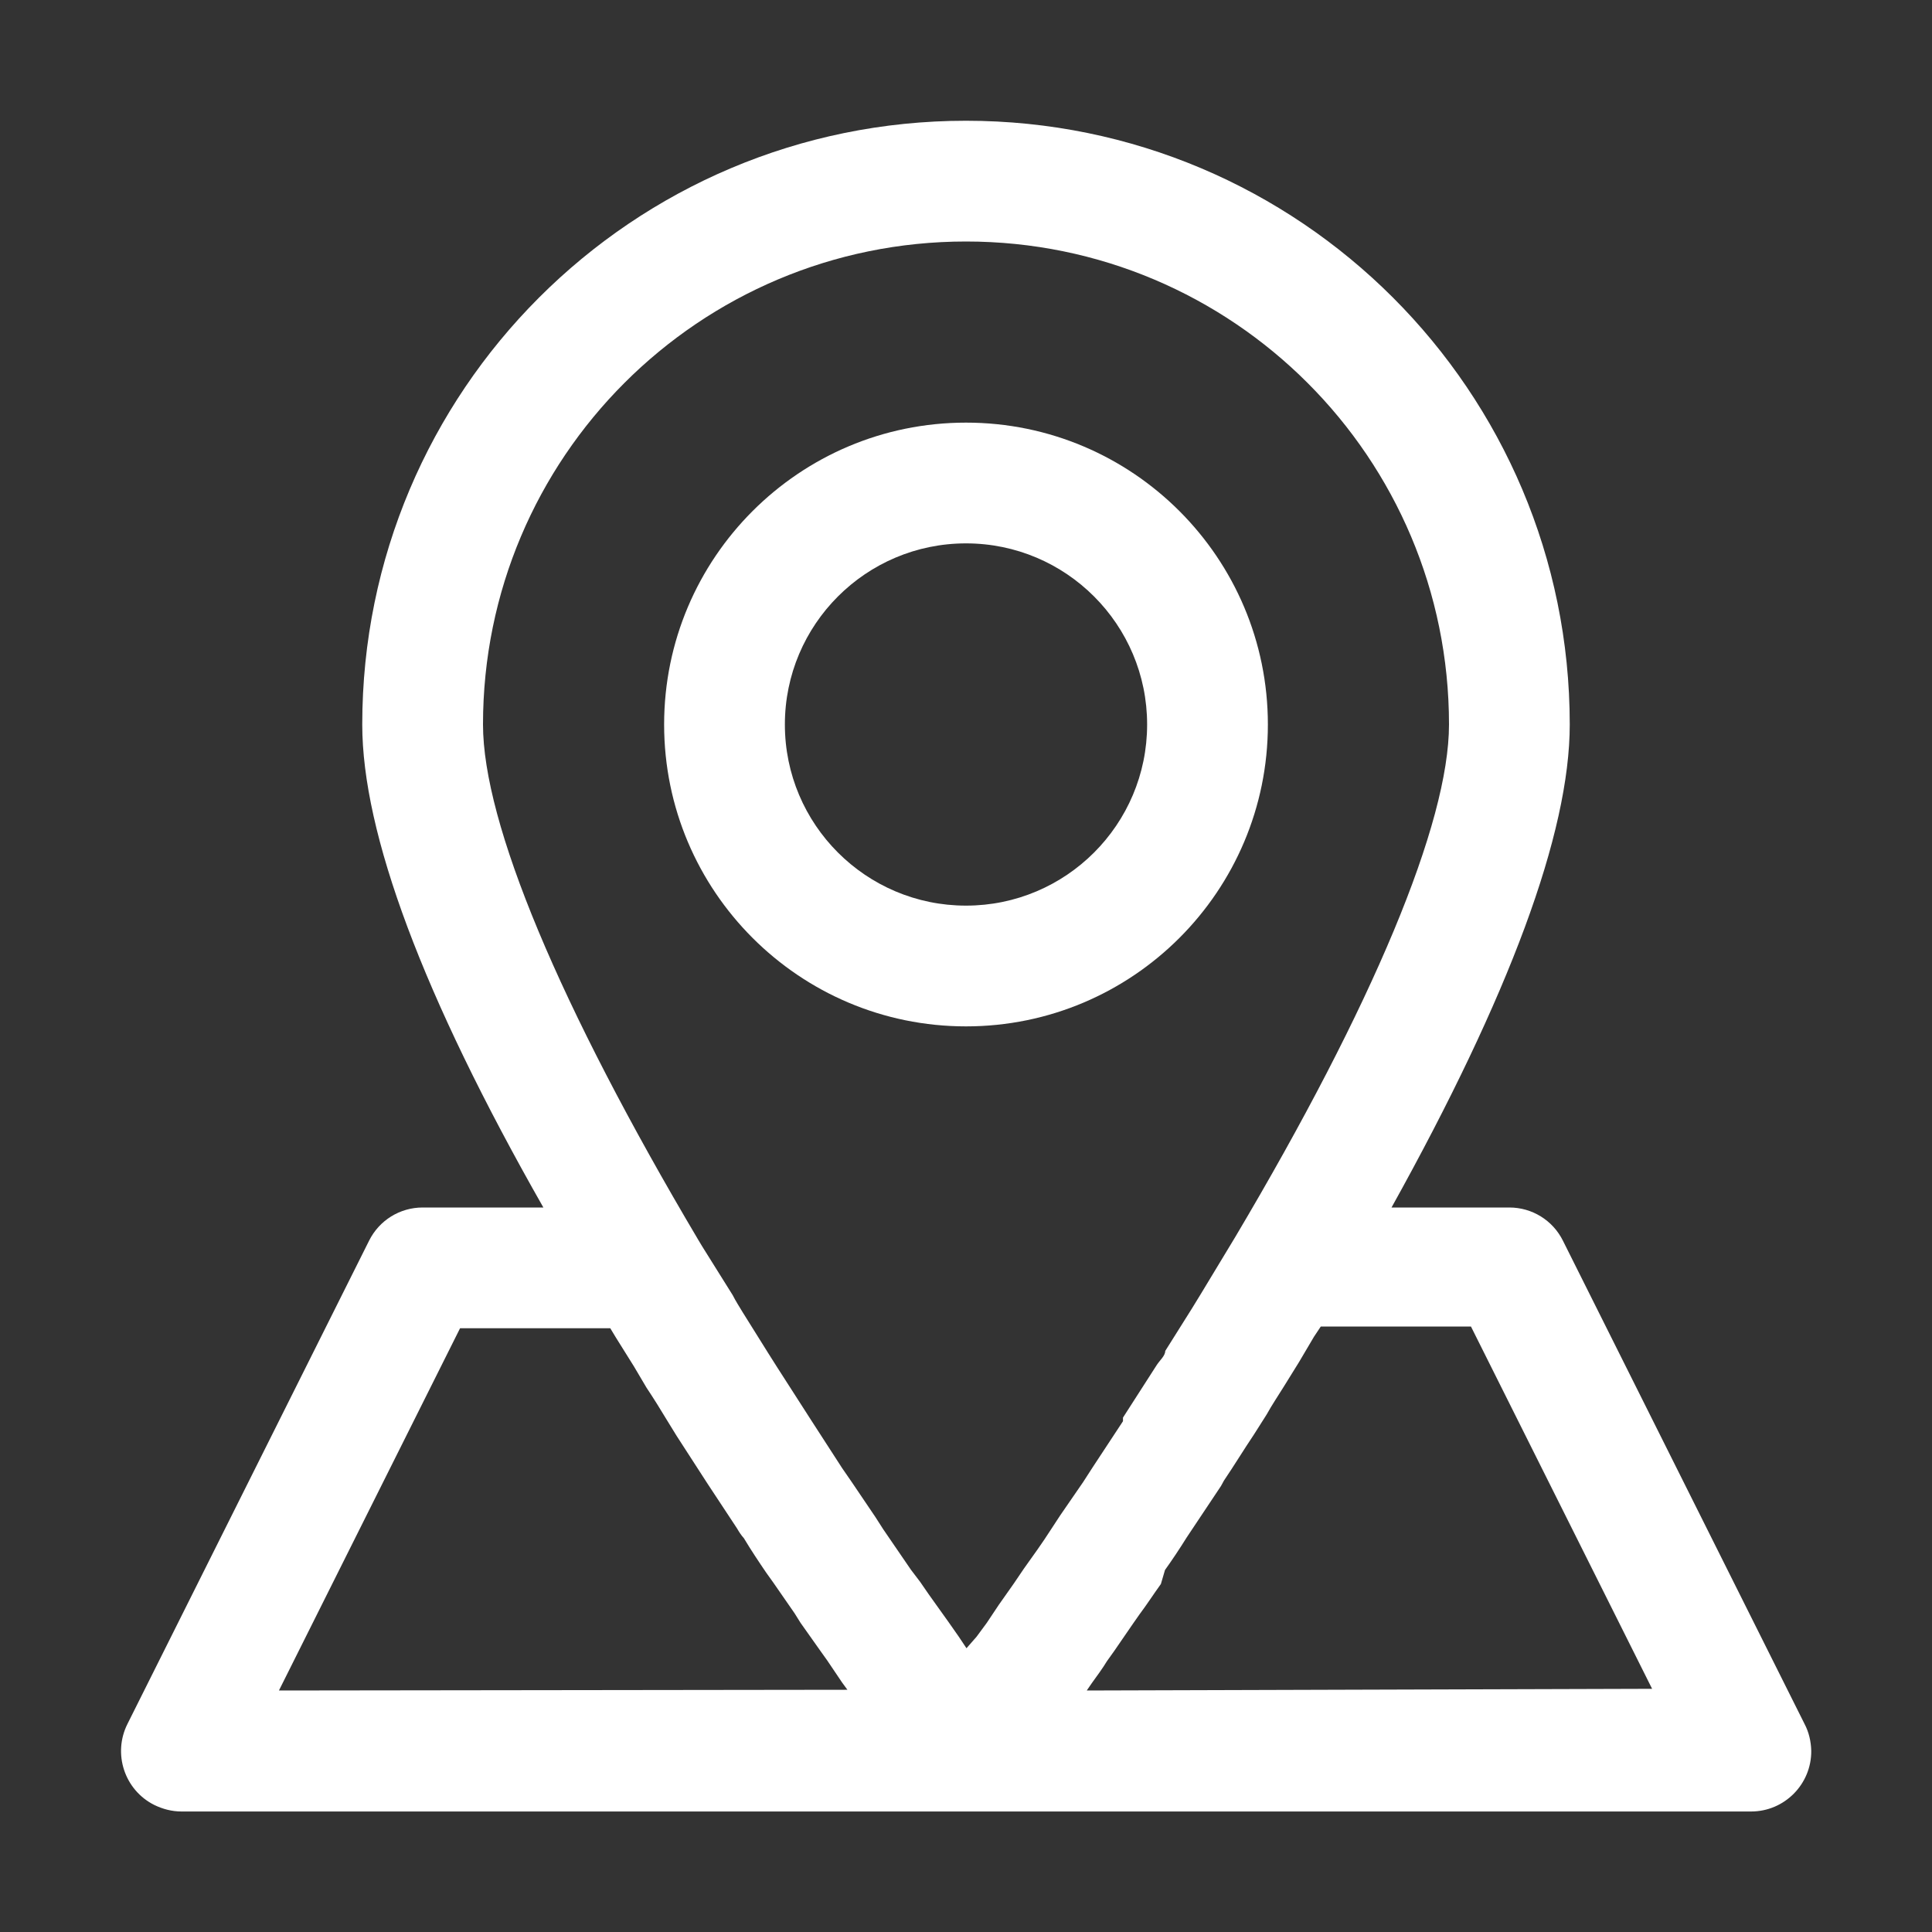 <svg xmlns="http://www.w3.org/2000/svg" xmlns:xlink="http://www.w3.org/1999/xlink" id="Layer_1" x="0px" y="0px" viewBox="0 0 800 800" style="enable-background:new 0 0 800 800;" xml:space="preserve"><rect x="0" y="0" width="800" height="800" fill="#333333" stroke="none"/><style type="text/css">	.st0{fill:#FFFFFF;}</style><g id="Layer_11">	<path class="st0" d="M400,425c69,0,125-56,125-125s-56-125-125-125s-125,56-125,125S331,425,400,425z M400,225  c41.4,0,75,33.6,75,75s-33.6,75-75,75s-75-33.6-75-75S358.6,225,400,225z"></path>	<path class="st0" d="M747.2,713.8l-100-200C643,505.3,634.4,500,625,500h-48.8C625,412.2,650,345,650,300  c0-138.1-111.9-250-250-250S150,161.9,150,300c0,45,25,112.2,75,200h-50c-9.4,0-18,5.3-22.2,13.8l-100,200  c-6.2,12.3-1.3,27.4,11.1,33.6c3.5,1.7,7.3,2.7,11.2,2.7h650c13.8,0,25-11.3,24.9-25.1C749.9,721,749,717.2,747.2,713.8z M400,100  c110.5,0,200,89.5,200,200c0,40.8-31.5,116.2-88.5,212.2l-14.2,23.5l-3.8,6.2l-11,17.5c0,2-2.2,3.8-3.5,5.8L465,587v1.5l-12.5,19  l-4,6.2l-9.5,13.8l-3.8,5.8c-3.7,5.8-7.5,11-11.2,16.2l-4.2,6.2l-6.2,8.8l-5,7.5l-4.2,5.7l-4.2,4.8l-3.2-4.8l-4.2-6l-5-7  c-2.2-3-4.4-6.2-6.8-9.7l-3.8-5l-11.5-16.8l-3.2-5l-9.8-14.5l-4-5.8l-12.8-19.8l0,0l-14-21.8l-3.8-6l-10.5-16.8  c-1.5-2.5-3-4.8-4.2-7.2L290.7,516l-1.5-2.5l0,0C231.5,416.2,200,340.8,200,300C200,189.5,289.5,100,400,100z M115.5,700l75-150  h62.2l2.3,3.8l7.5,12l5.2,8.8c3,4.5,5.8,9,8.5,13.5l4,6.5l12.8,19.8l0,0l12.2,18.5c0.8,1.4,1.7,2.8,2.8,4c3,5,6.2,9.8,9.2,14.2  l3,4.2L329,668l2.5,4l8,11.3l3,4.2l6.2,9.2l2.2,3L115.5,700z M450,700l2.2-3.2c2-2.8,4.2-5.7,6.2-9l3-4.2l7.7-11.2l2.8-4  c3-4,5.7-8.2,8.8-12.5l1.7-5.8c3-4.2,6-8.7,9-13.5l3-4.5l11.2-16.8l1.2-2.2c4.2-6.2,8.2-12.8,12.5-19.2l5.2-8.2  c2.2-4,4.8-7.8,7.2-11.7l6.2-10l6.2-10.5l2.8-4.2h62.2l75,150L450,700z"></path></g></svg>